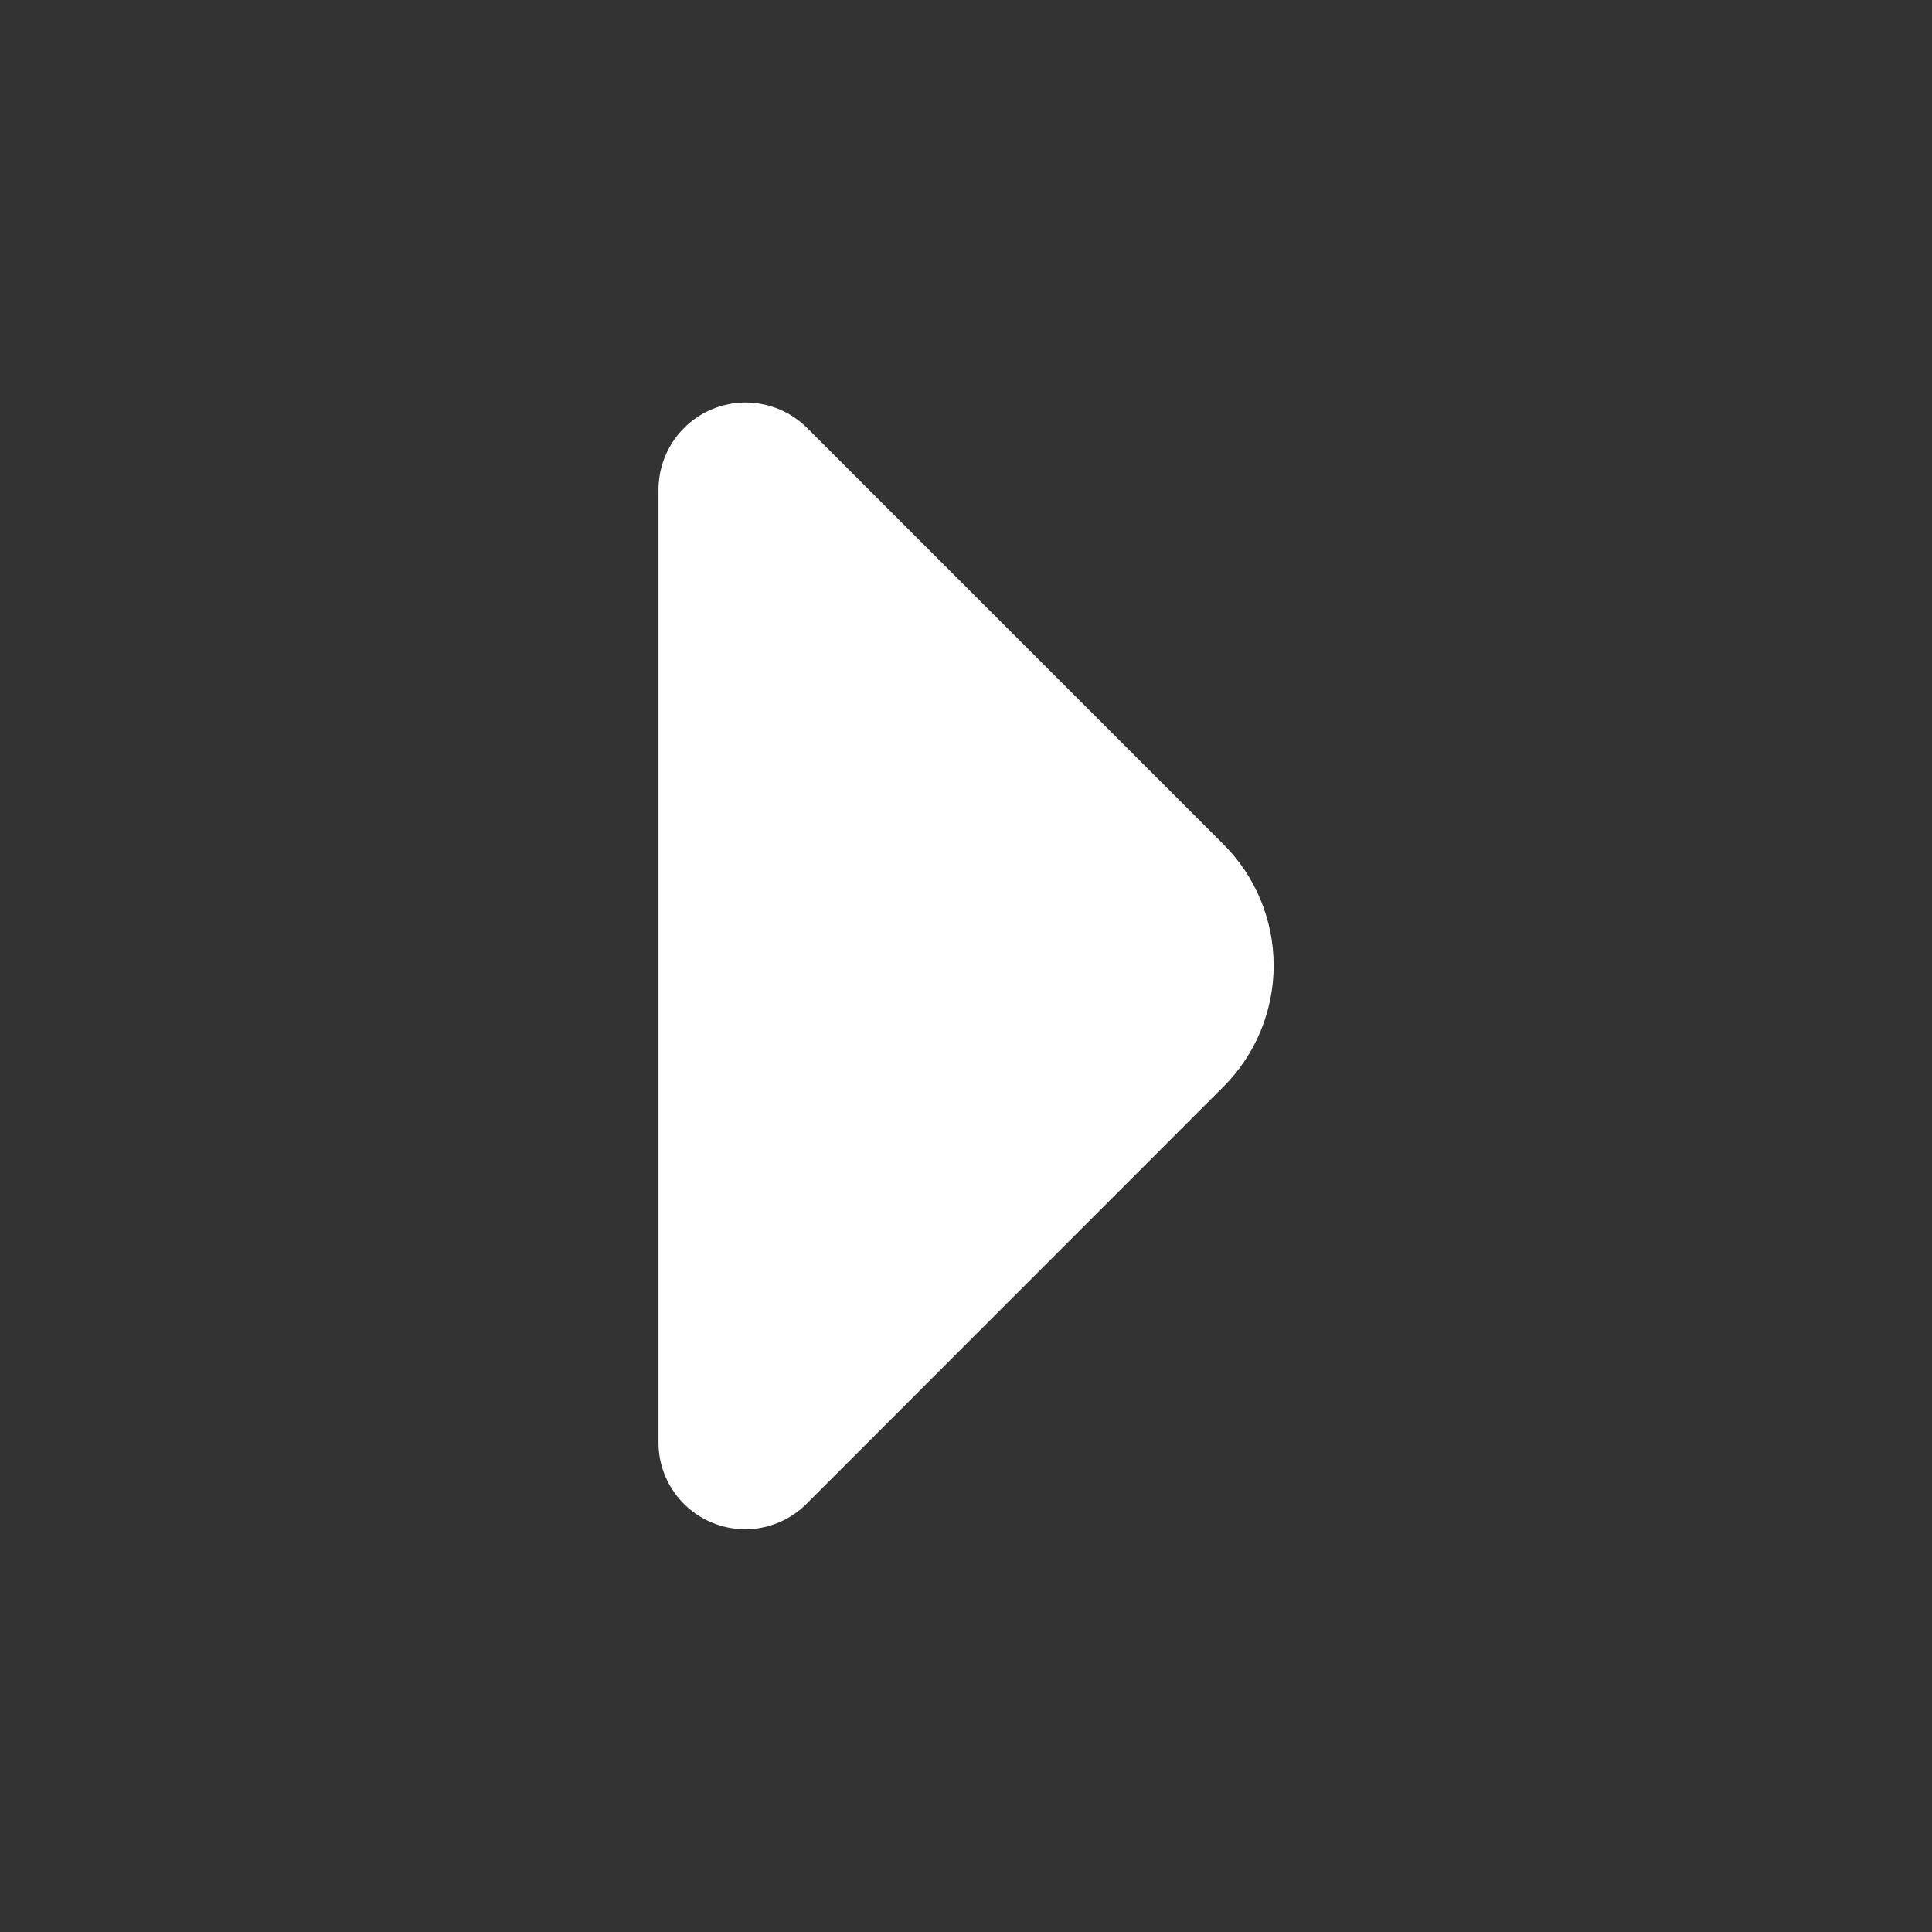 <svg width="24" height="24" viewBox="0 0 24 24" fill="none" xmlns="http://www.w3.org/2000/svg">
<rect x="0" y="0" width="24" height="24" fill="#333333" stroke="none"/>
<path d="M15.2 10.49L13.23 8.52L10.02 5.31C9.868 5.161 9.676 5.06 9.466 5.02C9.257 4.979 9.041 5.002 8.844 5.084C8.648 5.166 8.48 5.305 8.362 5.482C8.244 5.659 8.181 5.867 8.18 6.08V17.92C8.18 18.133 8.243 18.342 8.362 18.519C8.481 18.696 8.649 18.834 8.846 18.915C9.043 18.997 9.26 19.018 9.469 18.976C9.678 18.934 9.87 18.831 10.02 18.68L15.2 13.498C15.598 13.099 15.822 12.558 15.822 11.994C15.822 11.43 15.598 10.889 15.2 10.49Z" fill="white"/>
</svg>
